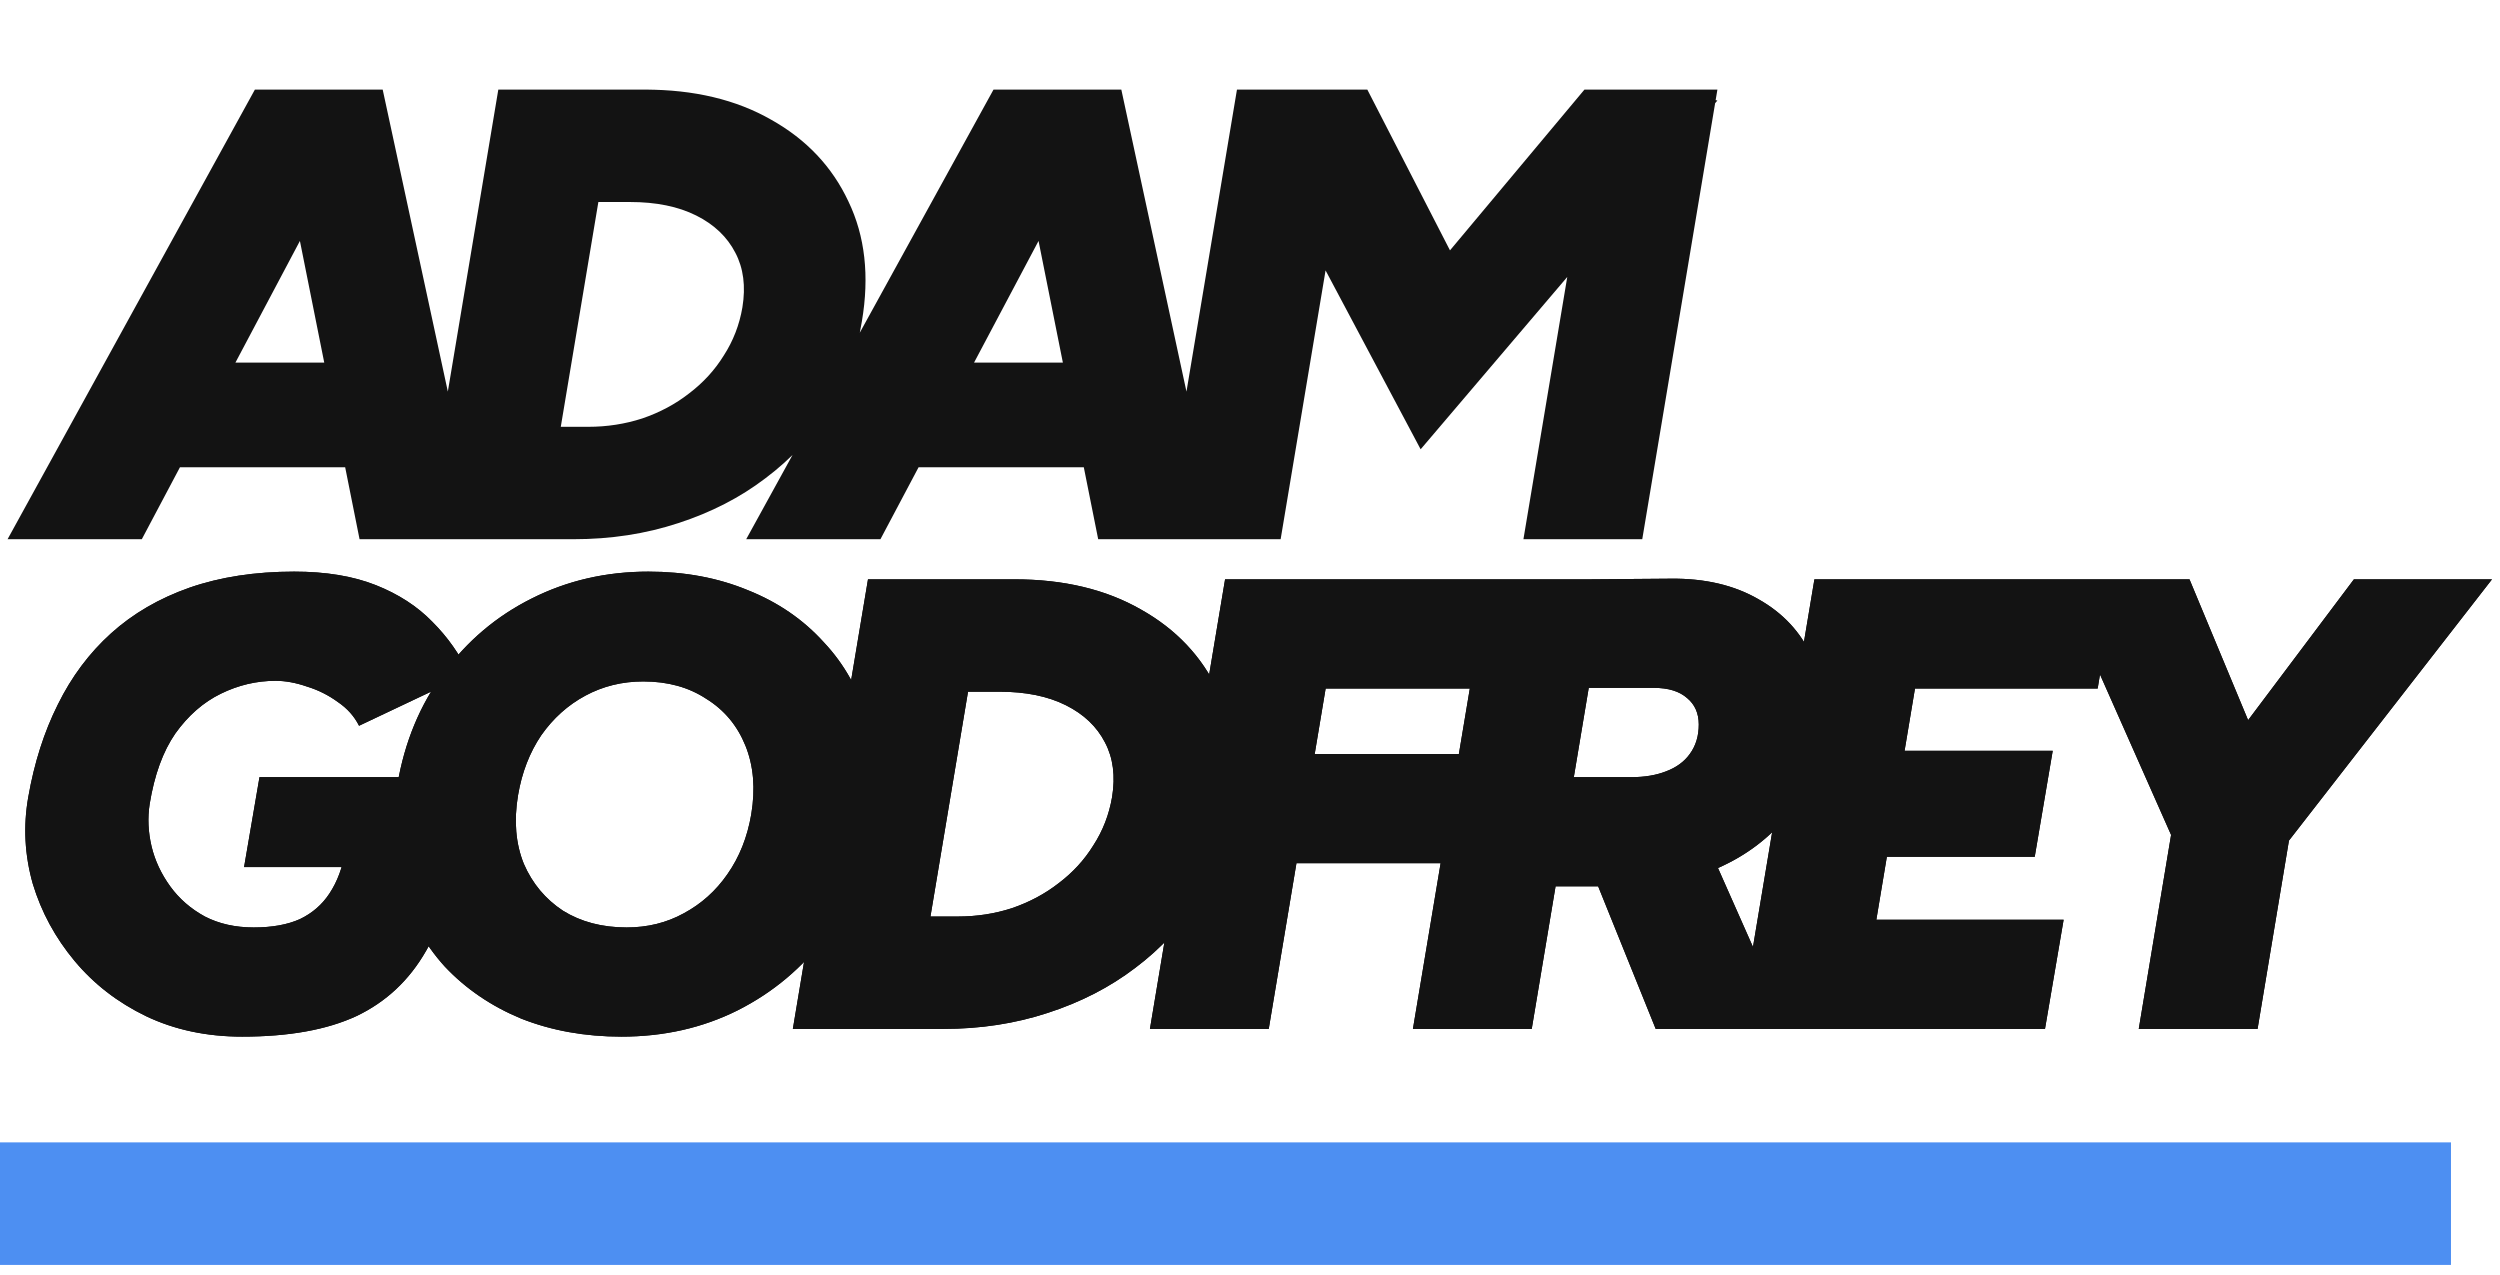 <svg xmlns="http://www.w3.org/2000/svg" width="102" height="52" viewBox="0 0 102 52" fill="none"><path d="M0.309 22L10.399 3.656H15.509L5.786 22H0.309ZM14.67 22L11.002 3.656H15.614L19.571 22H14.67ZM4.162 19.065L4.869 14.793H17.553L16.845 19.065H4.162ZM23.398 22L24 17.414C24.769 17.414 25.503 17.3 26.202 17.073C26.918 16.829 27.556 16.488 28.115 16.051C28.691 15.614 29.163 15.099 29.53 14.505C29.914 13.911 30.168 13.256 30.29 12.54C30.43 11.684 30.334 10.941 30.002 10.312C29.67 9.666 29.137 9.159 28.403 8.792C27.669 8.425 26.77 8.242 25.704 8.242L26.306 3.656C28.316 3.656 30.037 4.066 31.469 4.887C32.902 5.691 33.95 6.8 34.614 8.216C35.295 9.631 35.479 11.264 35.164 13.116C34.955 14.426 34.509 15.623 33.828 16.706C33.146 17.79 32.282 18.724 31.233 19.51C30.203 20.297 29.015 20.908 27.669 21.345C26.341 21.782 24.918 22 23.398 22ZM19.598 22L20.358 17.414H24.158L23.398 22H19.598ZM17.265 22L20.331 3.656H25.18L22.113 22H17.265ZM21.904 8.242L22.664 3.656H26.464L25.704 8.242H21.904ZM30.445 22L40.535 3.656H45.645L35.922 22H30.445ZM44.806 22L41.138 3.656H45.75L49.707 22H44.806ZM34.298 19.065L35.005 14.793H47.689L46.981 19.065H34.298ZM47.401 22L50.468 3.656H55.316L52.25 22H47.401ZM57.962 18.331L50.441 4.18L52.852 3.656H55.787L61.055 13.902L57.962 18.331ZM57.962 18.331L56.076 13.902L64.645 3.656H67.737L70.07 4.101L57.962 18.331ZM62.156 22L65.222 3.656H70.07L67.004 22H62.156Z" fill="#131313"></path><path d="M9.88 42.295C8.43 42.295 7.119 42.015 5.949 41.456C4.796 40.897 3.826 40.146 3.04 39.203C2.254 38.259 1.686 37.211 1.337 36.058C1.005 34.887 0.943 33.708 1.153 32.52C1.398 31.122 1.799 29.864 2.359 28.746C2.918 27.611 3.643 26.641 4.534 25.837C5.425 25.034 6.49 24.414 7.731 23.977C8.989 23.54 10.413 23.322 12.002 23.322C13.295 23.322 14.405 23.505 15.331 23.872C16.257 24.239 17.025 24.737 17.637 25.366C18.266 25.995 18.764 26.702 19.131 27.488L14.649 29.611C14.457 29.227 14.169 28.904 13.784 28.642C13.4 28.362 12.981 28.152 12.527 28.013C12.072 27.855 11.644 27.777 11.242 27.777C10.474 27.777 9.731 27.951 9.015 28.301C8.299 28.65 7.678 29.192 7.154 29.926C6.648 30.659 6.298 31.62 6.106 32.808C6.019 33.367 6.045 33.944 6.185 34.538C6.324 35.114 6.578 35.656 6.945 36.163C7.312 36.669 7.783 37.08 8.36 37.394C8.936 37.691 9.6 37.84 10.351 37.84C11.103 37.84 11.732 37.726 12.238 37.499C12.745 37.255 13.147 36.905 13.444 36.451C13.758 35.979 13.977 35.394 14.099 34.695L18.868 34.25C18.571 36.102 18.073 37.621 17.375 38.809C16.693 39.998 15.75 40.88 14.544 41.456C13.339 42.015 11.784 42.295 9.88 42.295ZM9.958 35.377L10.587 31.708H19.288L18.868 34.25L15.933 35.377H9.958ZM25.356 42.295C23.871 42.295 22.508 42.05 21.268 41.561C20.045 41.054 19.006 40.347 18.149 39.438C17.311 38.513 16.708 37.429 16.341 36.189C15.992 34.931 15.948 33.542 16.21 32.022C16.507 30.275 17.136 28.755 18.097 27.462C19.058 26.152 20.255 25.139 21.687 24.422C23.137 23.689 24.727 23.322 26.457 23.322C27.942 23.322 29.296 23.575 30.519 24.082C31.742 24.571 32.773 25.278 33.611 26.204C34.467 27.113 35.07 28.205 35.419 29.48C35.786 30.738 35.839 32.127 35.577 33.647C35.297 35.359 34.677 36.87 33.716 38.181C32.755 39.473 31.549 40.487 30.099 41.221C28.667 41.937 27.086 42.295 25.356 42.295ZM25.566 37.84C26.422 37.84 27.199 37.648 27.898 37.263C28.614 36.879 29.208 36.346 29.68 35.665C30.169 34.966 30.492 34.154 30.65 33.228C30.825 32.179 30.746 31.245 30.414 30.424C30.082 29.602 29.549 28.965 28.815 28.511C28.099 28.039 27.243 27.803 26.247 27.803C25.391 27.803 24.605 27.995 23.889 28.38C23.172 28.764 22.57 29.305 22.08 30.004C21.609 30.703 21.294 31.515 21.137 32.441C20.962 33.49 21.041 34.424 21.373 35.245C21.722 36.049 22.255 36.687 22.971 37.158C23.705 37.613 24.57 37.84 25.566 37.84ZM38.48 41.98L39.083 37.394C39.852 37.394 40.586 37.281 41.284 37.054C42.001 36.809 42.638 36.468 43.197 36.032C43.774 35.595 44.246 35.08 44.612 34.486C44.997 33.892 45.25 33.236 45.373 32.52C45.512 31.664 45.416 30.922 45.084 30.293C44.752 29.646 44.219 29.139 43.486 28.773C42.752 28.406 41.852 28.222 40.786 28.222L41.389 23.636C43.398 23.636 45.119 24.047 46.552 24.868C47.984 25.672 49.033 26.781 49.697 28.196C50.378 29.611 50.561 31.245 50.247 33.097C50.037 34.407 49.592 35.604 48.91 36.687C48.229 37.77 47.364 38.705 46.316 39.491C45.285 40.277 44.097 40.889 42.752 41.325C41.424 41.762 40 41.98 38.48 41.98ZM34.68 41.98L35.44 37.394H39.24L38.48 41.98H34.68ZM32.348 41.98L35.414 23.636H40.262L37.196 41.98H32.348ZM36.986 28.222L37.746 23.636H41.546L40.786 28.222H36.986ZM46.917 41.98L49.983 23.636H54.831L51.765 41.98H46.917ZM51.713 35.219L52.473 30.764H59.679L58.919 35.219H51.713ZM52.918 28.091L53.652 23.636H62.536L61.802 28.091H52.918ZM62.784 36.163L63.544 31.708H66.557C67.099 31.708 67.571 31.629 67.972 31.472C68.392 31.315 68.715 31.079 68.942 30.764C69.187 30.432 69.309 30.03 69.309 29.559C69.309 29.105 69.152 28.746 68.837 28.484C68.523 28.205 68.069 28.065 67.475 28.065H64.146L64.88 23.636L68.156 23.61C69.554 23.593 70.75 23.872 71.746 24.448C72.742 25.008 73.467 25.785 73.921 26.781C74.393 27.759 74.524 28.886 74.314 30.162C74.122 31.332 73.659 32.371 72.925 33.28C72.192 34.188 71.257 34.896 70.121 35.403C69.003 35.909 67.754 36.163 66.374 36.163H62.784ZM57.647 41.98L60.713 23.636H65.561L62.495 41.98H57.647ZM67.553 41.98L64.644 34.774L68.601 32.048L73.004 41.98H67.553ZM70.962 41.98L74.028 23.636H78.876L75.81 41.98H70.962ZM74.369 41.98L75.129 37.525H84.196L83.436 41.98H74.369ZM75.548 34.957L76.282 30.633H83.751L83.017 34.957H75.548ZM76.701 28.091L77.435 23.636H86.319L85.585 28.091H76.701ZM93.262 34.459L88.519 33.647L96.04 23.636H101.674L93.262 34.459ZM87.261 41.98L88.728 33.175H93.576L92.109 41.98H87.261ZM88.755 34.459L83.959 23.636H89.331L93.498 33.647L88.755 34.459Z" fill="#131313"></path><rect y="46.609" width="100" height="5" fill="#4D8FF2"></rect><path d="M9.88 42.295C8.43 42.295 7.119 42.015 5.949 41.456C4.796 40.897 3.826 40.146 3.04 39.203C2.254 38.259 1.686 37.211 1.337 36.058C1.005 34.887 0.943 33.708 1.153 32.52C1.398 31.122 1.799 29.864 2.359 28.746C2.918 27.611 3.643 26.641 4.534 25.837C5.425 25.034 6.49 24.414 7.731 23.977C8.989 23.54 10.413 23.322 12.002 23.322C13.295 23.322 14.405 23.505 15.331 23.872C16.257 24.239 17.025 24.737 17.637 25.366C18.266 25.995 18.764 26.702 19.131 27.488L14.649 29.611C14.457 29.227 14.169 28.904 13.784 28.642C13.4 28.362 12.981 28.152 12.527 28.013C12.072 27.855 11.644 27.777 11.242 27.777C10.474 27.777 9.731 27.951 9.015 28.301C8.299 28.65 7.678 29.192 7.154 29.926C6.648 30.659 6.298 31.62 6.106 32.808C6.019 33.367 6.045 33.944 6.185 34.538C6.324 35.114 6.578 35.656 6.945 36.163C7.312 36.669 7.783 37.08 8.36 37.394C8.936 37.691 9.6 37.84 10.351 37.84C11.103 37.84 11.732 37.726 12.238 37.499C12.745 37.255 13.147 36.905 13.444 36.451C13.758 35.979 13.977 35.394 14.099 34.695L18.868 34.25C18.571 36.102 18.073 37.621 17.375 38.809C16.693 39.998 15.75 40.88 14.544 41.456C13.339 42.015 11.784 42.295 9.88 42.295ZM9.958 35.377L10.587 31.708H19.288L18.868 34.25L15.933 35.377H9.958ZM25.356 42.295C23.871 42.295 22.508 42.05 21.268 41.561C20.045 41.054 19.006 40.347 18.149 39.438C17.311 38.513 16.708 37.429 16.341 36.189C15.992 34.931 15.948 33.542 16.21 32.022C16.507 30.275 17.136 28.755 18.097 27.462C19.058 26.152 20.255 25.139 21.687 24.422C23.137 23.689 24.727 23.322 26.457 23.322C27.942 23.322 29.296 23.575 30.519 24.082C31.742 24.571 32.773 25.278 33.611 26.204C34.467 27.113 35.07 28.205 35.419 29.48C35.786 30.738 35.839 32.127 35.577 33.647C35.297 35.359 34.677 36.87 33.716 38.181C32.755 39.473 31.549 40.487 30.099 41.221C28.667 41.937 27.086 42.295 25.356 42.295ZM25.566 37.84C26.422 37.84 27.199 37.648 27.898 37.263C28.614 36.879 29.208 36.346 29.68 35.665C30.169 34.966 30.492 34.154 30.65 33.228C30.825 32.179 30.746 31.245 30.414 30.424C30.082 29.602 29.549 28.965 28.815 28.511C28.099 28.039 27.243 27.803 26.247 27.803C25.391 27.803 24.605 27.995 23.889 28.38C23.172 28.764 22.57 29.305 22.08 30.004C21.609 30.703 21.294 31.515 21.137 32.441C20.962 33.49 21.041 34.424 21.373 35.245C21.722 36.049 22.255 36.687 22.971 37.158C23.705 37.613 24.57 37.84 25.566 37.84ZM38.48 41.98L39.083 37.394C39.852 37.394 40.586 37.281 41.284 37.054C42.001 36.809 42.638 36.468 43.197 36.032C43.774 35.595 44.246 35.08 44.612 34.486C44.997 33.892 45.25 33.236 45.373 32.52C45.512 31.664 45.416 30.922 45.084 30.293C44.752 29.646 44.219 29.139 43.486 28.773C42.752 28.406 41.852 28.222 40.786 28.222L41.389 23.636C43.398 23.636 45.119 24.047 46.552 24.868C47.984 25.672 49.033 26.781 49.697 28.196C50.378 29.611 50.561 31.245 50.247 33.097C50.037 34.407 49.592 35.604 48.91 36.687C48.229 37.77 47.364 38.705 46.316 39.491C45.285 40.277 44.097 40.889 42.752 41.325C41.424 41.762 40 41.98 38.48 41.98ZM34.68 41.98L35.44 37.394H39.24L38.48 41.98H34.68ZM32.348 41.98L35.414 23.636H40.262L37.196 41.98H32.348ZM36.986 28.222L37.746 23.636H41.546L40.786 28.222H36.986ZM46.917 41.98L49.983 23.636H54.831L51.765 41.98H46.917ZM51.713 35.219L52.473 30.764H59.679L58.919 35.219H51.713ZM52.918 28.091L53.652 23.636H62.536L61.802 28.091H52.918ZM62.784 36.163L63.544 31.708H66.557C67.099 31.708 67.571 31.629 67.972 31.472C68.392 31.315 68.715 31.079 68.942 30.764C69.187 30.432 69.309 30.03 69.309 29.559C69.309 29.105 69.152 28.746 68.837 28.484C68.523 28.205 68.069 28.065 67.475 28.065H64.146L64.88 23.636L68.156 23.61C69.554 23.593 70.75 23.872 71.746 24.448C72.742 25.008 73.467 25.785 73.921 26.781C74.393 27.759 74.524 28.886 74.314 30.162C74.122 31.332 73.659 32.371 72.925 33.28C72.192 34.188 71.257 34.896 70.121 35.403C69.003 35.909 67.754 36.163 66.374 36.163H62.784ZM57.647 41.98L60.713 23.636H65.561L62.495 41.98H57.647ZM67.553 41.98L64.644 34.774L68.601 32.048L73.004 41.98H67.553ZM70.962 41.98L74.028 23.636H78.876L75.81 41.98H70.962ZM74.369 41.98L75.129 37.525H84.196L83.436 41.98H74.369ZM75.548 34.957L76.282 30.633H83.751L83.017 34.957H75.548ZM76.701 28.091L77.435 23.636H86.319L85.585 28.091H76.701ZM93.262 34.459L88.519 33.647L96.04 23.636H101.674L93.262 34.459ZM87.261 41.98L88.728 33.175H93.576L92.109 41.98H87.261ZM88.755 34.459L83.959 23.636H89.331L93.498 33.647L88.755 34.459Z" fill="#131313"></path></svg>